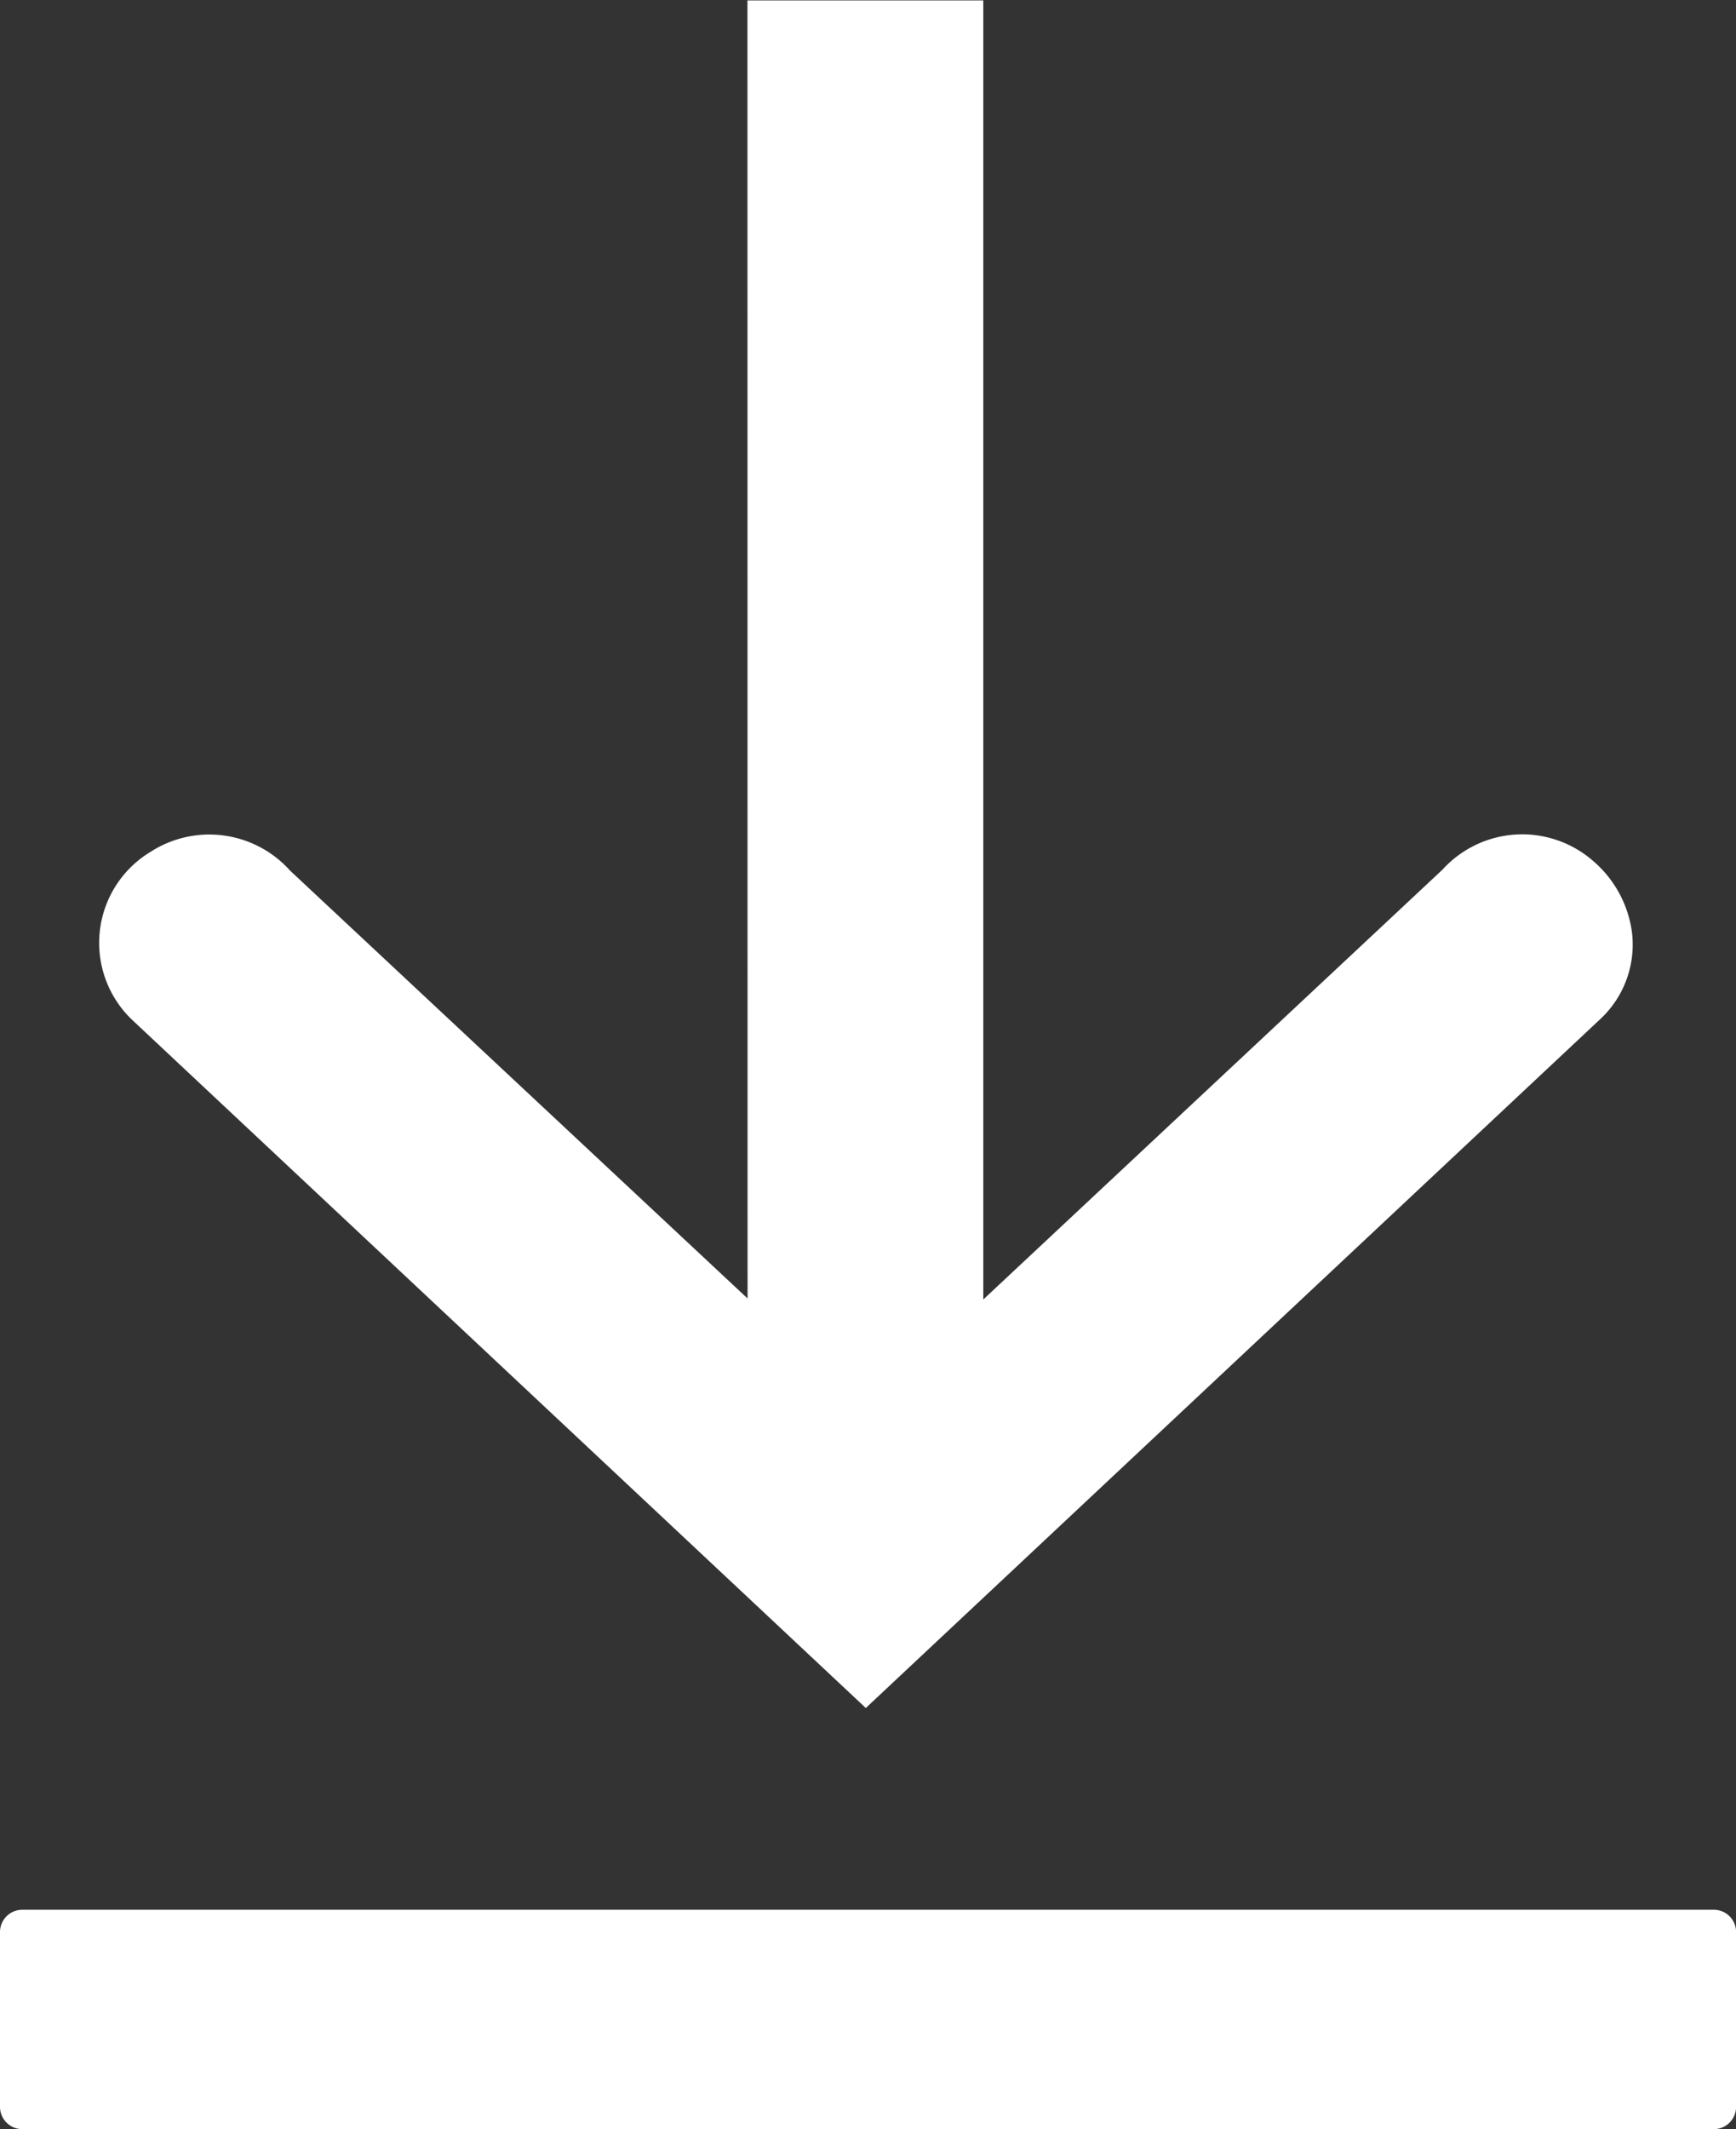 <svg xmlns="http://www.w3.org/2000/svg" width="25.607" height="31.384" viewBox="0 0 25.607 31.384">
  <rect x="0" y="0" width="25.607" height="31.384" fill="#333333" stroke="none"/>
  <g id="Groupe_1450" data-name="Groupe 1450" transform="translate(-175.087 -234.974)">
    <path id="Tracé_514" data-name="Tracé 514" d="M286.447,325.106,279.7,318.8a1.6,1.6,0,0,0-2.059-.278,1.567,1.567,0,0,0-.273,2.476l10.823,10.145,10.823-10.145a1.5,1.5,0,0,0,.478-1.293,1.677,1.677,0,0,0-.579-1.054,1.59,1.59,0,0,0-2.217.135l-6.772,6.335v-19.15h-3.479Z" transform="translate(-100.333 -70.991)" fill="#fff" fill-rule="evenodd"/>
    <path id="Tracé_515" data-name="Tracé 515" d="M266.933,504.085h24.952a.328.328,0,0,1,.328.328v2.578a.328.328,0,0,1-.328.328H266.933a.329.329,0,0,1-.328-.328v-2.578a.329.329,0,0,1,.328-.328" transform="translate(-91.518 -240.959)" fill="#fff" fill-rule="evenodd"/>
  </g>
</svg>
